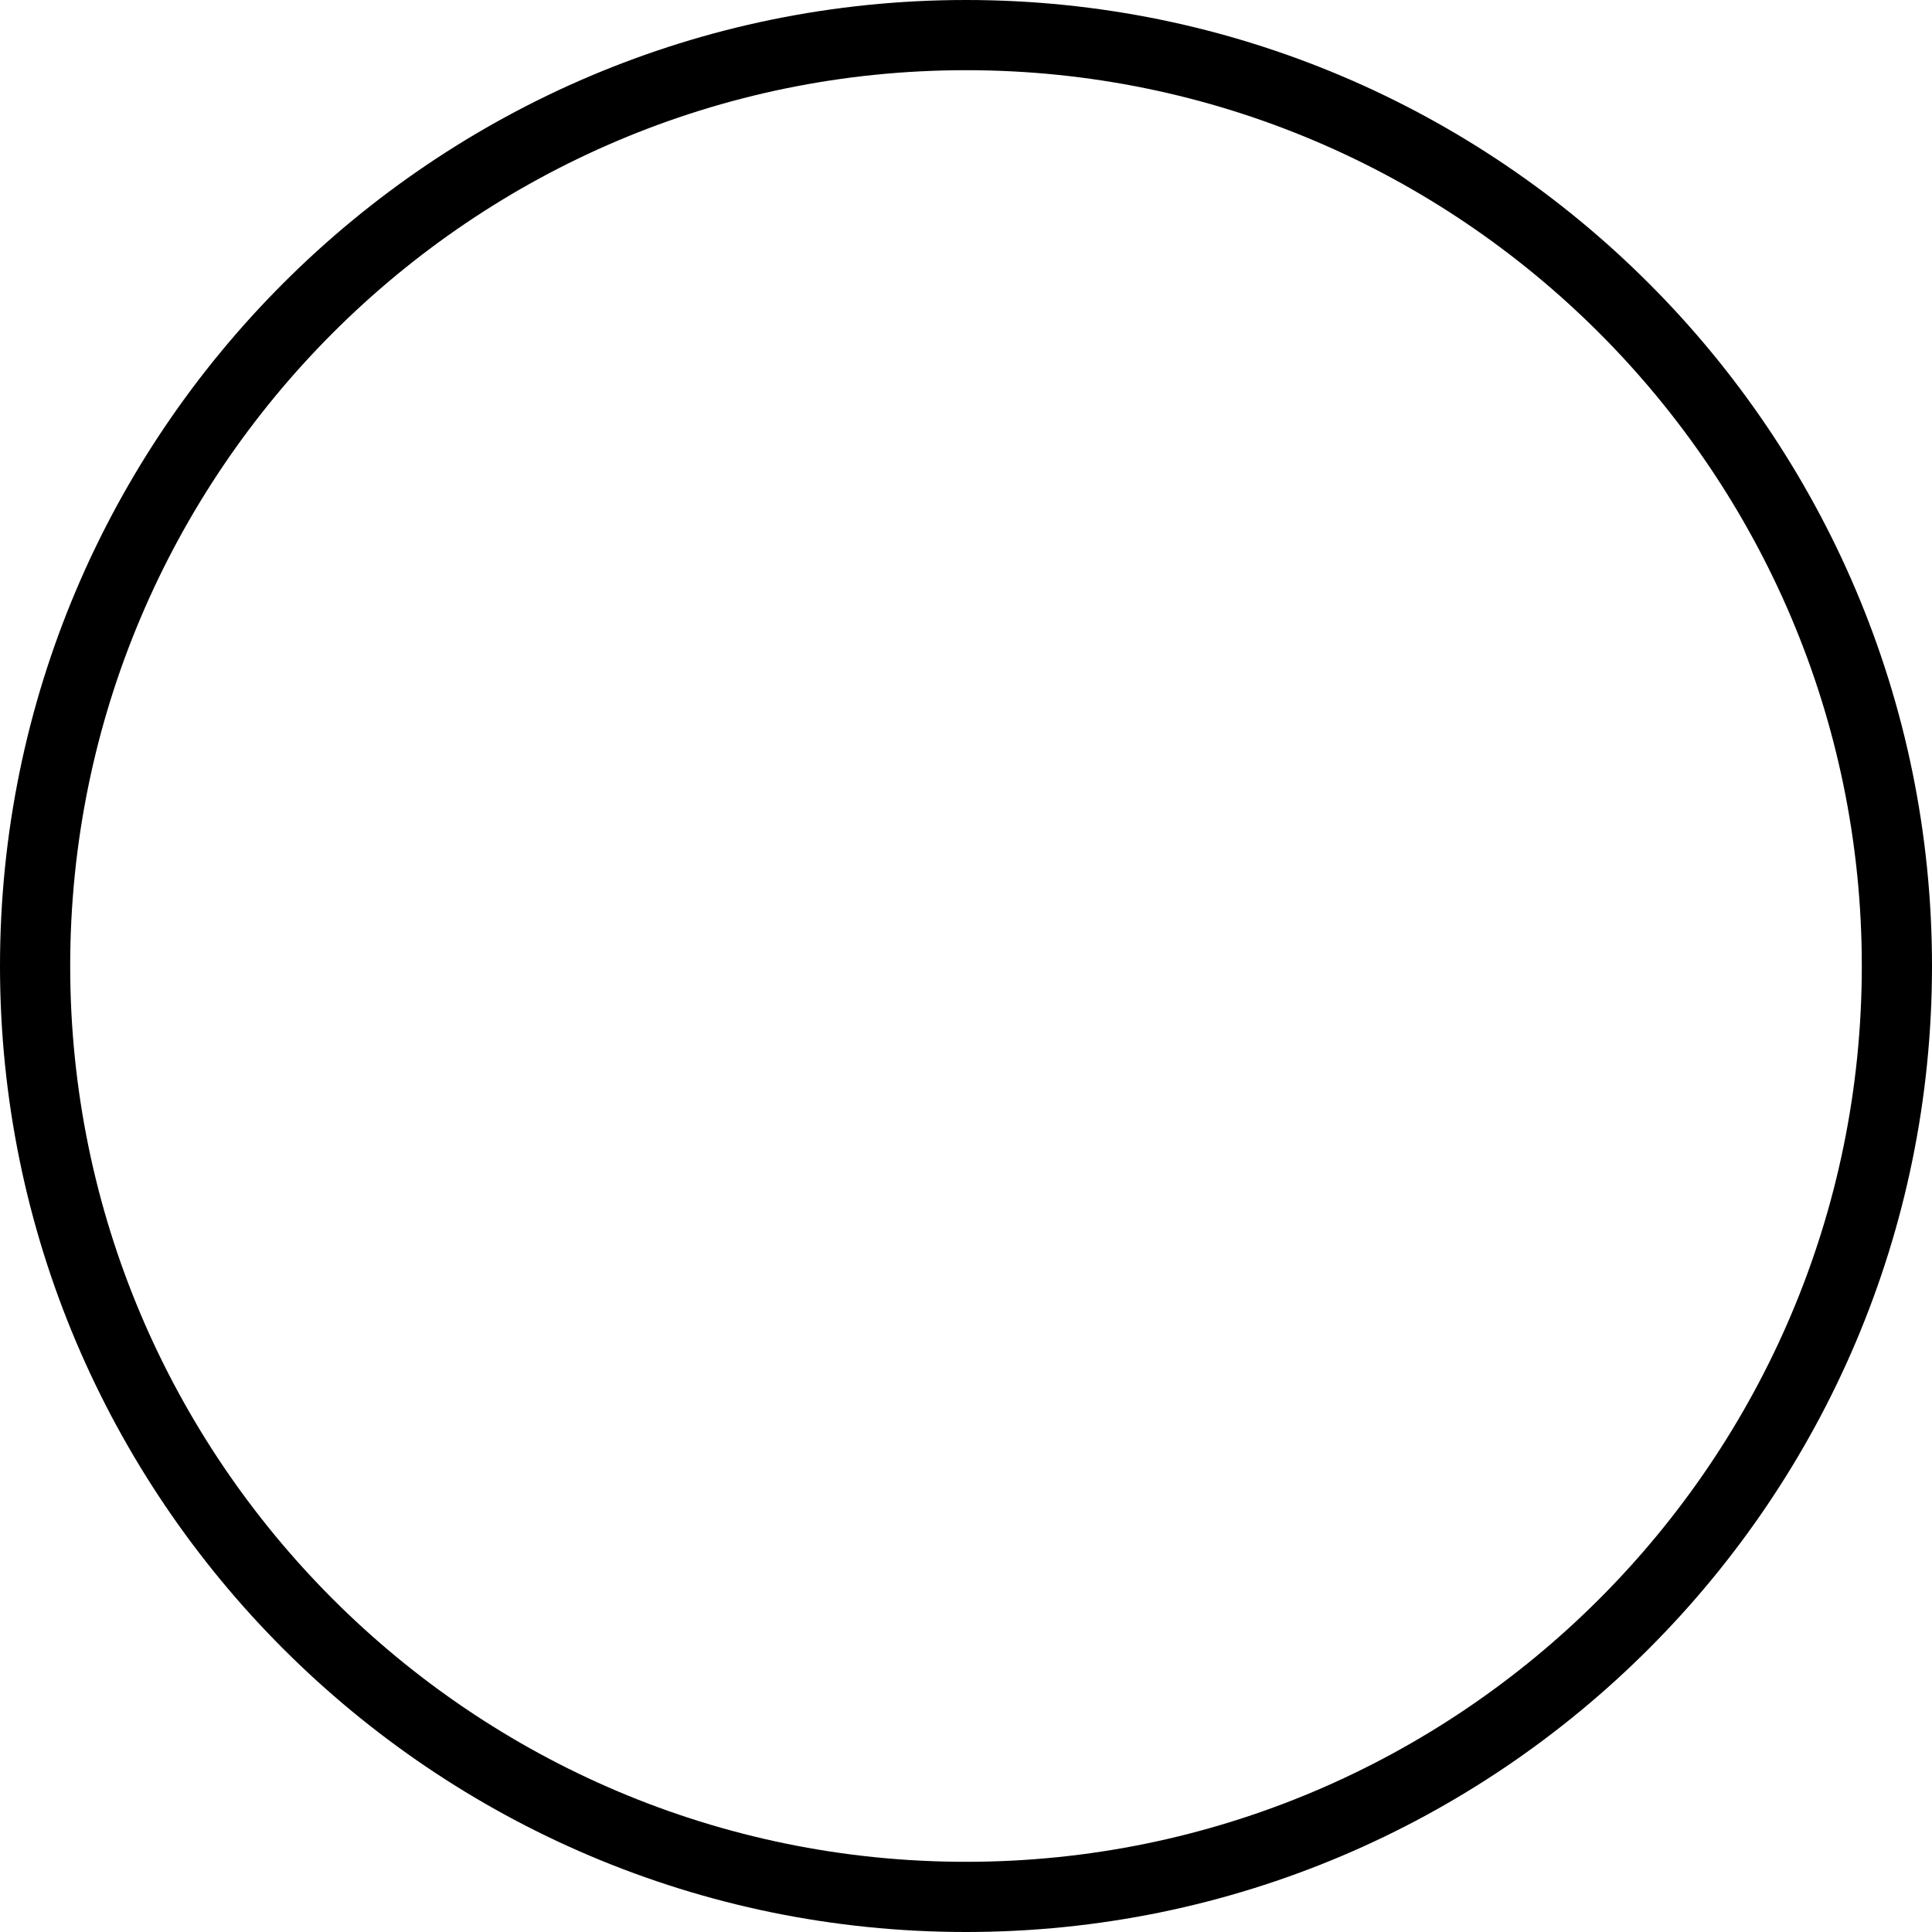 <svg width="12" height="12" viewBox="0 0 12 12" fill="none" xmlns="http://www.w3.org/2000/svg">
<path d="M6 12C2.691 12 0 9.309 0 6C0 2.692 2.691 0 6 0C9.309 0 12 2.692 12 6C12 9.309 9.309 12 6 12ZM6 0.436C2.932 0.436 0.436 2.932 0.436 6C0.436 9.068 2.932 11.564 6 11.564C9.068 11.564 11.564 9.068 11.564 6C11.564 2.932 9.068 0.436 6 0.436Z" fill="black"/>
</svg>
